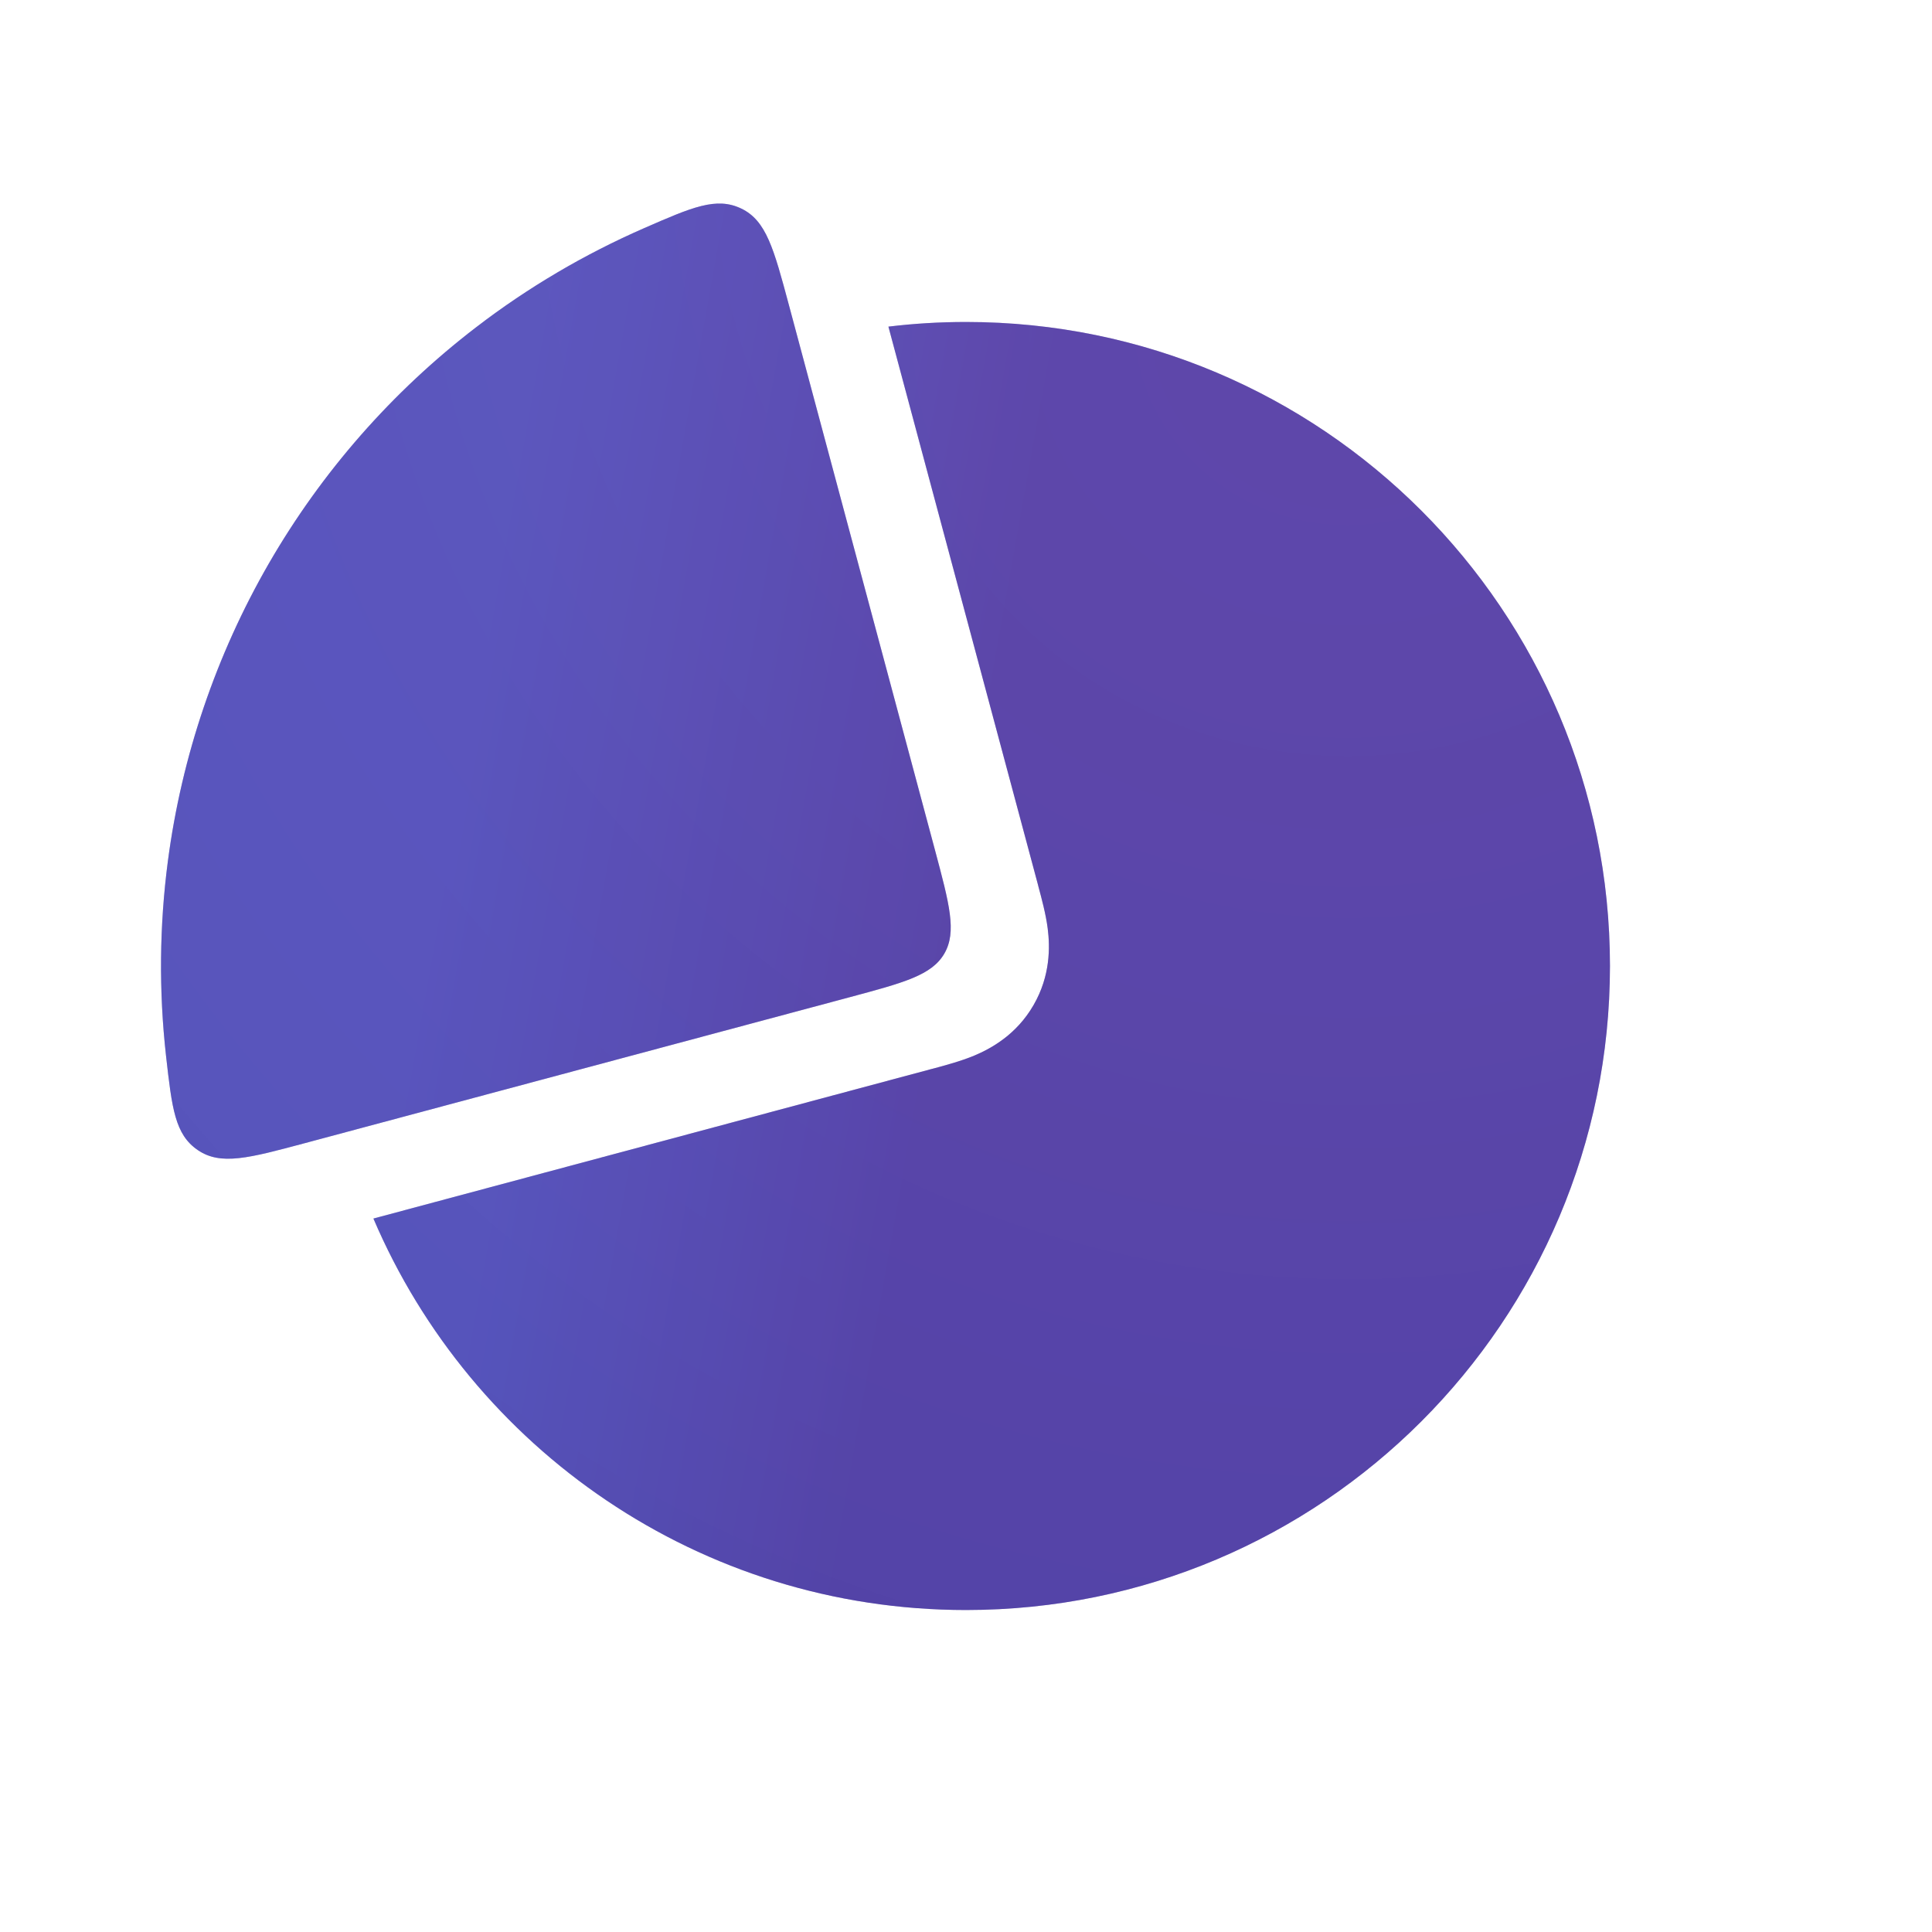 <svg width="32" height="32" viewBox="0 0 32 32" fill="none" xmlns="http://www.w3.org/2000/svg">
<path fill-rule="evenodd" clip-rule="evenodd" d="M11.817 6.185C8.005 7.811 5.333 11.594 5.333 16C5.333 16.435 5.359 16.864 5.41 17.285L14.162 14.94L11.817 6.185ZM14.715 5.41L17.19 14.646L17.201 14.69L17.201 14.69C17.251 14.876 17.322 15.137 17.353 15.377C17.392 15.68 17.401 16.159 17.119 16.647C16.838 17.135 16.418 17.366 16.137 17.484C15.913 17.577 15.651 17.647 15.465 17.697L15.422 17.708L6.185 20.183C7.811 23.995 11.594 26.667 16 26.667C21.891 26.667 26.666 21.891 26.666 16C26.666 10.109 21.891 5.333 16 5.333C15.565 5.333 15.136 5.359 14.715 5.41Z" fill="#544DA5"/>
<path fill-rule="evenodd" clip-rule="evenodd" d="M11.817 6.185C8.005 7.811 5.333 11.594 5.333 16C5.333 16.435 5.359 16.864 5.41 17.285L14.162 14.94L11.817 6.185ZM14.715 5.41L17.19 14.646L17.201 14.69L17.201 14.69C17.251 14.876 17.322 15.137 17.353 15.377C17.392 15.68 17.401 16.159 17.119 16.647C16.838 17.135 16.418 17.366 16.137 17.484C15.913 17.577 15.651 17.647 15.465 17.697L15.422 17.708L6.185 20.183C7.811 23.995 11.594 26.667 16 26.667C21.891 26.667 26.666 21.891 26.666 16C26.666 10.109 21.891 5.333 16 5.333C15.565 5.333 15.136 5.359 14.715 5.41Z" fill="url(#paint0_linear_463_31707)" fill-opacity="0.2"/>
<path fill-rule="evenodd" clip-rule="evenodd" d="M11.817 6.185C8.005 7.811 5.333 11.594 5.333 16C5.333 16.435 5.359 16.864 5.41 17.285L14.162 14.94L11.817 6.185ZM14.715 5.41L17.19 14.646L17.201 14.69L17.201 14.69C17.251 14.876 17.322 15.137 17.353 15.377C17.392 15.68 17.401 16.159 17.119 16.647C16.838 17.135 16.418 17.366 16.137 17.484C15.913 17.577 15.651 17.647 15.465 17.697L15.422 17.708L6.185 20.183C7.811 23.995 11.594 26.667 16 26.667C21.891 26.667 26.666 21.891 26.666 16C26.666 10.109 21.891 5.333 16 5.333C15.565 5.333 15.136 5.359 14.715 5.41Z" fill="url(#paint1_radial_463_31707)" fill-opacity="0.2"/>
<path d="M13.067 5.053C12.817 4.121 12.692 3.654 12.279 3.455C11.865 3.256 11.465 3.431 10.664 3.781C9.676 4.213 8.742 4.763 7.884 5.422C6.494 6.488 5.329 7.817 4.453 9.333C3.578 10.85 3.01 12.524 2.781 14.26C2.64 15.333 2.63 16.417 2.75 17.488C2.848 18.357 2.897 18.791 3.276 19.049C3.655 19.308 4.121 19.183 5.053 18.933L14.069 16.518C14.979 16.274 15.434 16.152 15.642 15.793C15.849 15.434 15.727 14.979 15.483 14.068L13.067 5.053Z" fill="#544DA5"/>
<path d="M13.067 5.053C12.817 4.121 12.692 3.654 12.279 3.455C11.865 3.256 11.465 3.431 10.664 3.781C9.676 4.213 8.742 4.763 7.884 5.422C6.494 6.488 5.329 7.817 4.453 9.333C3.578 10.85 3.01 12.524 2.781 14.26C2.64 15.333 2.63 16.417 2.75 17.488C2.848 18.357 2.897 18.791 3.276 19.049C3.655 19.308 4.121 19.183 5.053 18.933L14.069 16.518C14.979 16.274 15.434 16.152 15.642 15.793C15.849 15.434 15.727 14.979 15.483 14.068L13.067 5.053Z" fill="url(#paint2_linear_463_31707)" fill-opacity="0.2"/>
<path d="M13.067 5.053C12.817 4.121 12.692 3.654 12.279 3.455C11.865 3.256 11.465 3.431 10.664 3.781C9.676 4.213 8.742 4.763 7.884 5.422C6.494 6.488 5.329 7.817 4.453 9.333C3.578 10.85 3.01 12.524 2.781 14.26C2.64 15.333 2.63 16.417 2.75 17.488C2.848 18.357 2.897 18.791 3.276 19.049C3.655 19.308 4.121 19.183 5.053 18.933L14.069 16.518C14.979 16.274 15.434 16.152 15.642 15.793C15.849 15.434 15.727 14.979 15.483 14.068L13.067 5.053Z" fill="url(#paint3_radial_463_31707)" fill-opacity="0.2"/>
<defs>
<linearGradient id="paint0_linear_463_31707" x1="11.059" y1="3.748" x2="17.792" y2="4.949" gradientUnits="userSpaceOnUse">
<stop stop-color="#3F8FFF"/>
<stop offset="1" stop-color="#332C85"/>
</linearGradient>
<radialGradient id="paint1_radial_463_31707" cx="0" cy="0" r="1" gradientUnits="userSpaceOnUse" gradientTransform="translate(22.591 5.333) rotate(93.529) scale(36.788 38.742)">
<stop stop-color="#D347F5" stop-opacity="0.67"/>
<stop offset="1" stop-color="#3429B9"/>
</radialGradient>
<linearGradient id="paint2_linear_463_31707" x1="9.824" y1="0.685" x2="18.241" y2="2.186" gradientUnits="userSpaceOnUse">
<stop stop-color="#3F8FFF"/>
<stop offset="1" stop-color="#332C85"/>
</linearGradient>
<radialGradient id="paint3_radial_463_31707" cx="0" cy="0" r="1" gradientUnits="userSpaceOnUse" gradientTransform="translate(24.239 2.667) rotate(93.529) scale(45.985 48.427)">
<stop stop-color="#D347F5" stop-opacity="0.67"/>
<stop offset="1" stop-color="#3429B9"/>
</radialGradient>
</defs>
</svg>
